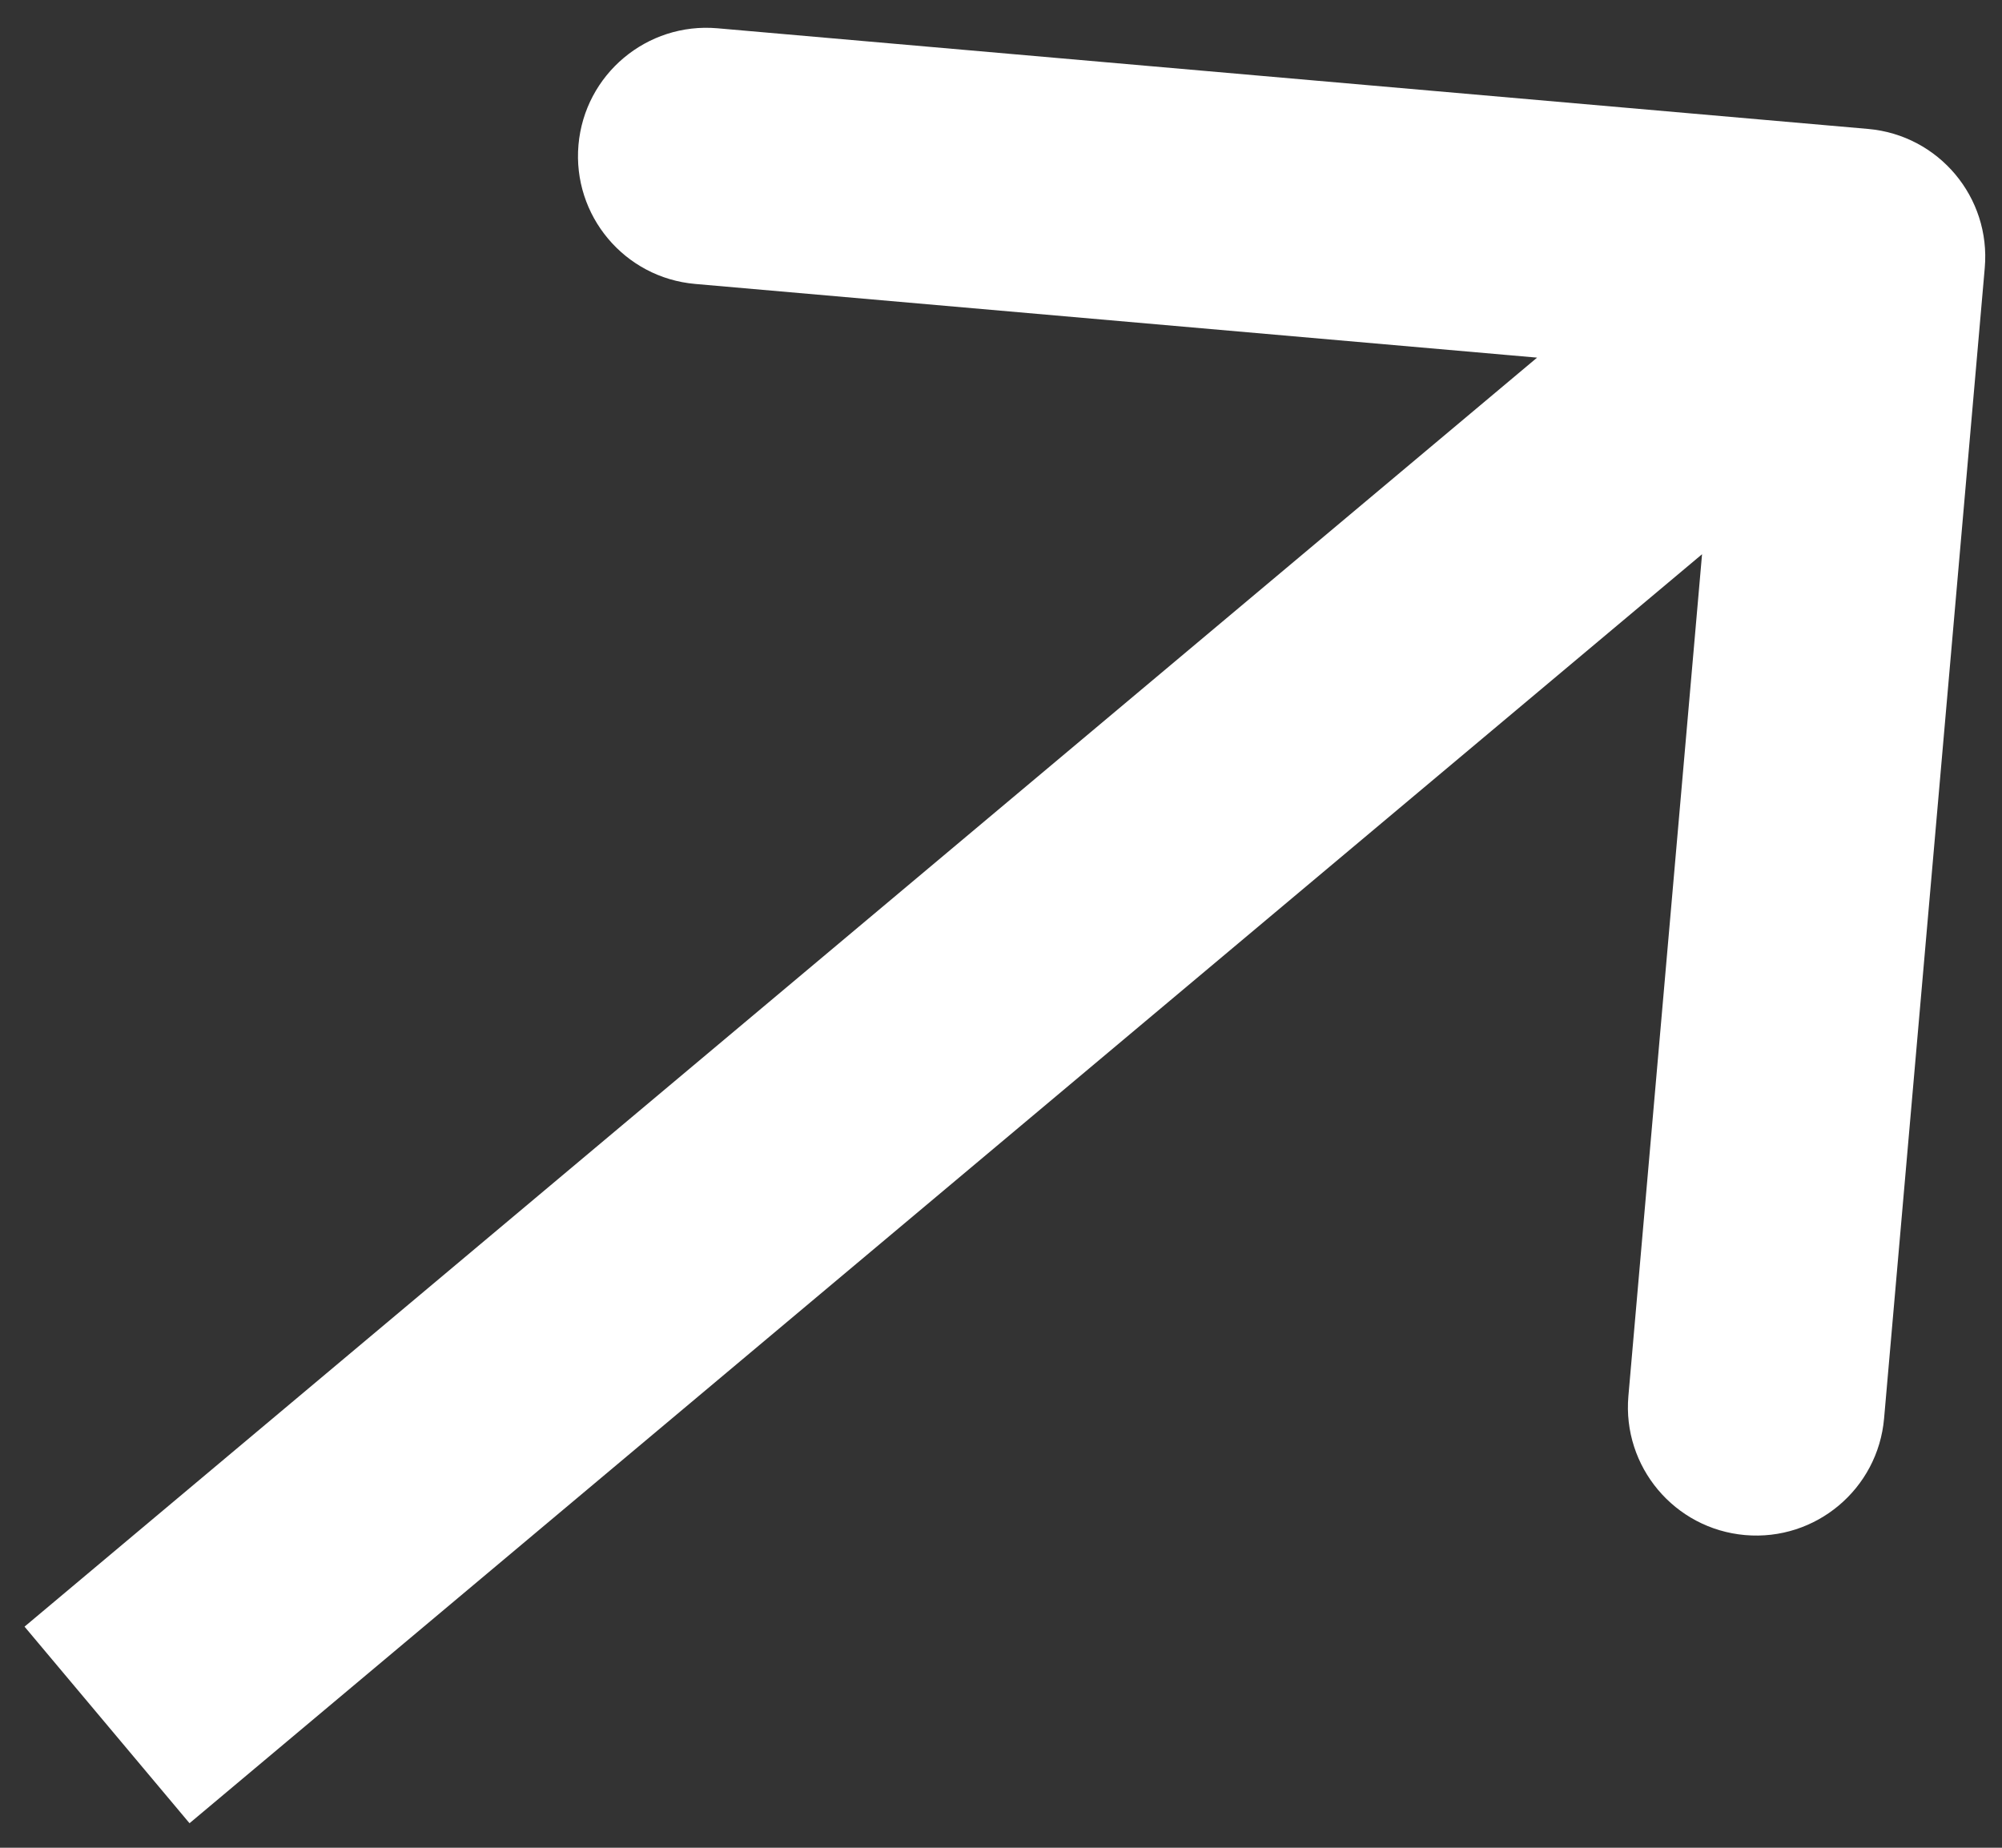 <svg width="39" height="36" viewBox="0 0 39 36" fill="none" xmlns="http://www.w3.org/2000/svg">
<rect x="0" y="0" width="39" height="36" fill="#333333" stroke="none"/>
<path d="M2.393 30.085L0.478 31.692L3.692 35.522L5.607 33.915L4 32L2.393 30.085ZM38.664 5.221C38.785 3.845 37.767 2.633 36.392 2.512L13.977 0.551C12.602 0.431 11.389 1.449 11.269 2.824C11.149 4.199 12.166 5.412 13.542 5.532L33.465 7.276L31.722 27.199C31.602 28.575 32.62 29.788 33.995 29.908C35.37 30.028 36.583 29.011 36.703 27.635L38.664 5.221ZM4 32L5.607 33.915L37.781 6.918L36.174 5.003L34.567 3.088L2.393 30.085L4 32Z" fill="white"/>
</svg>
